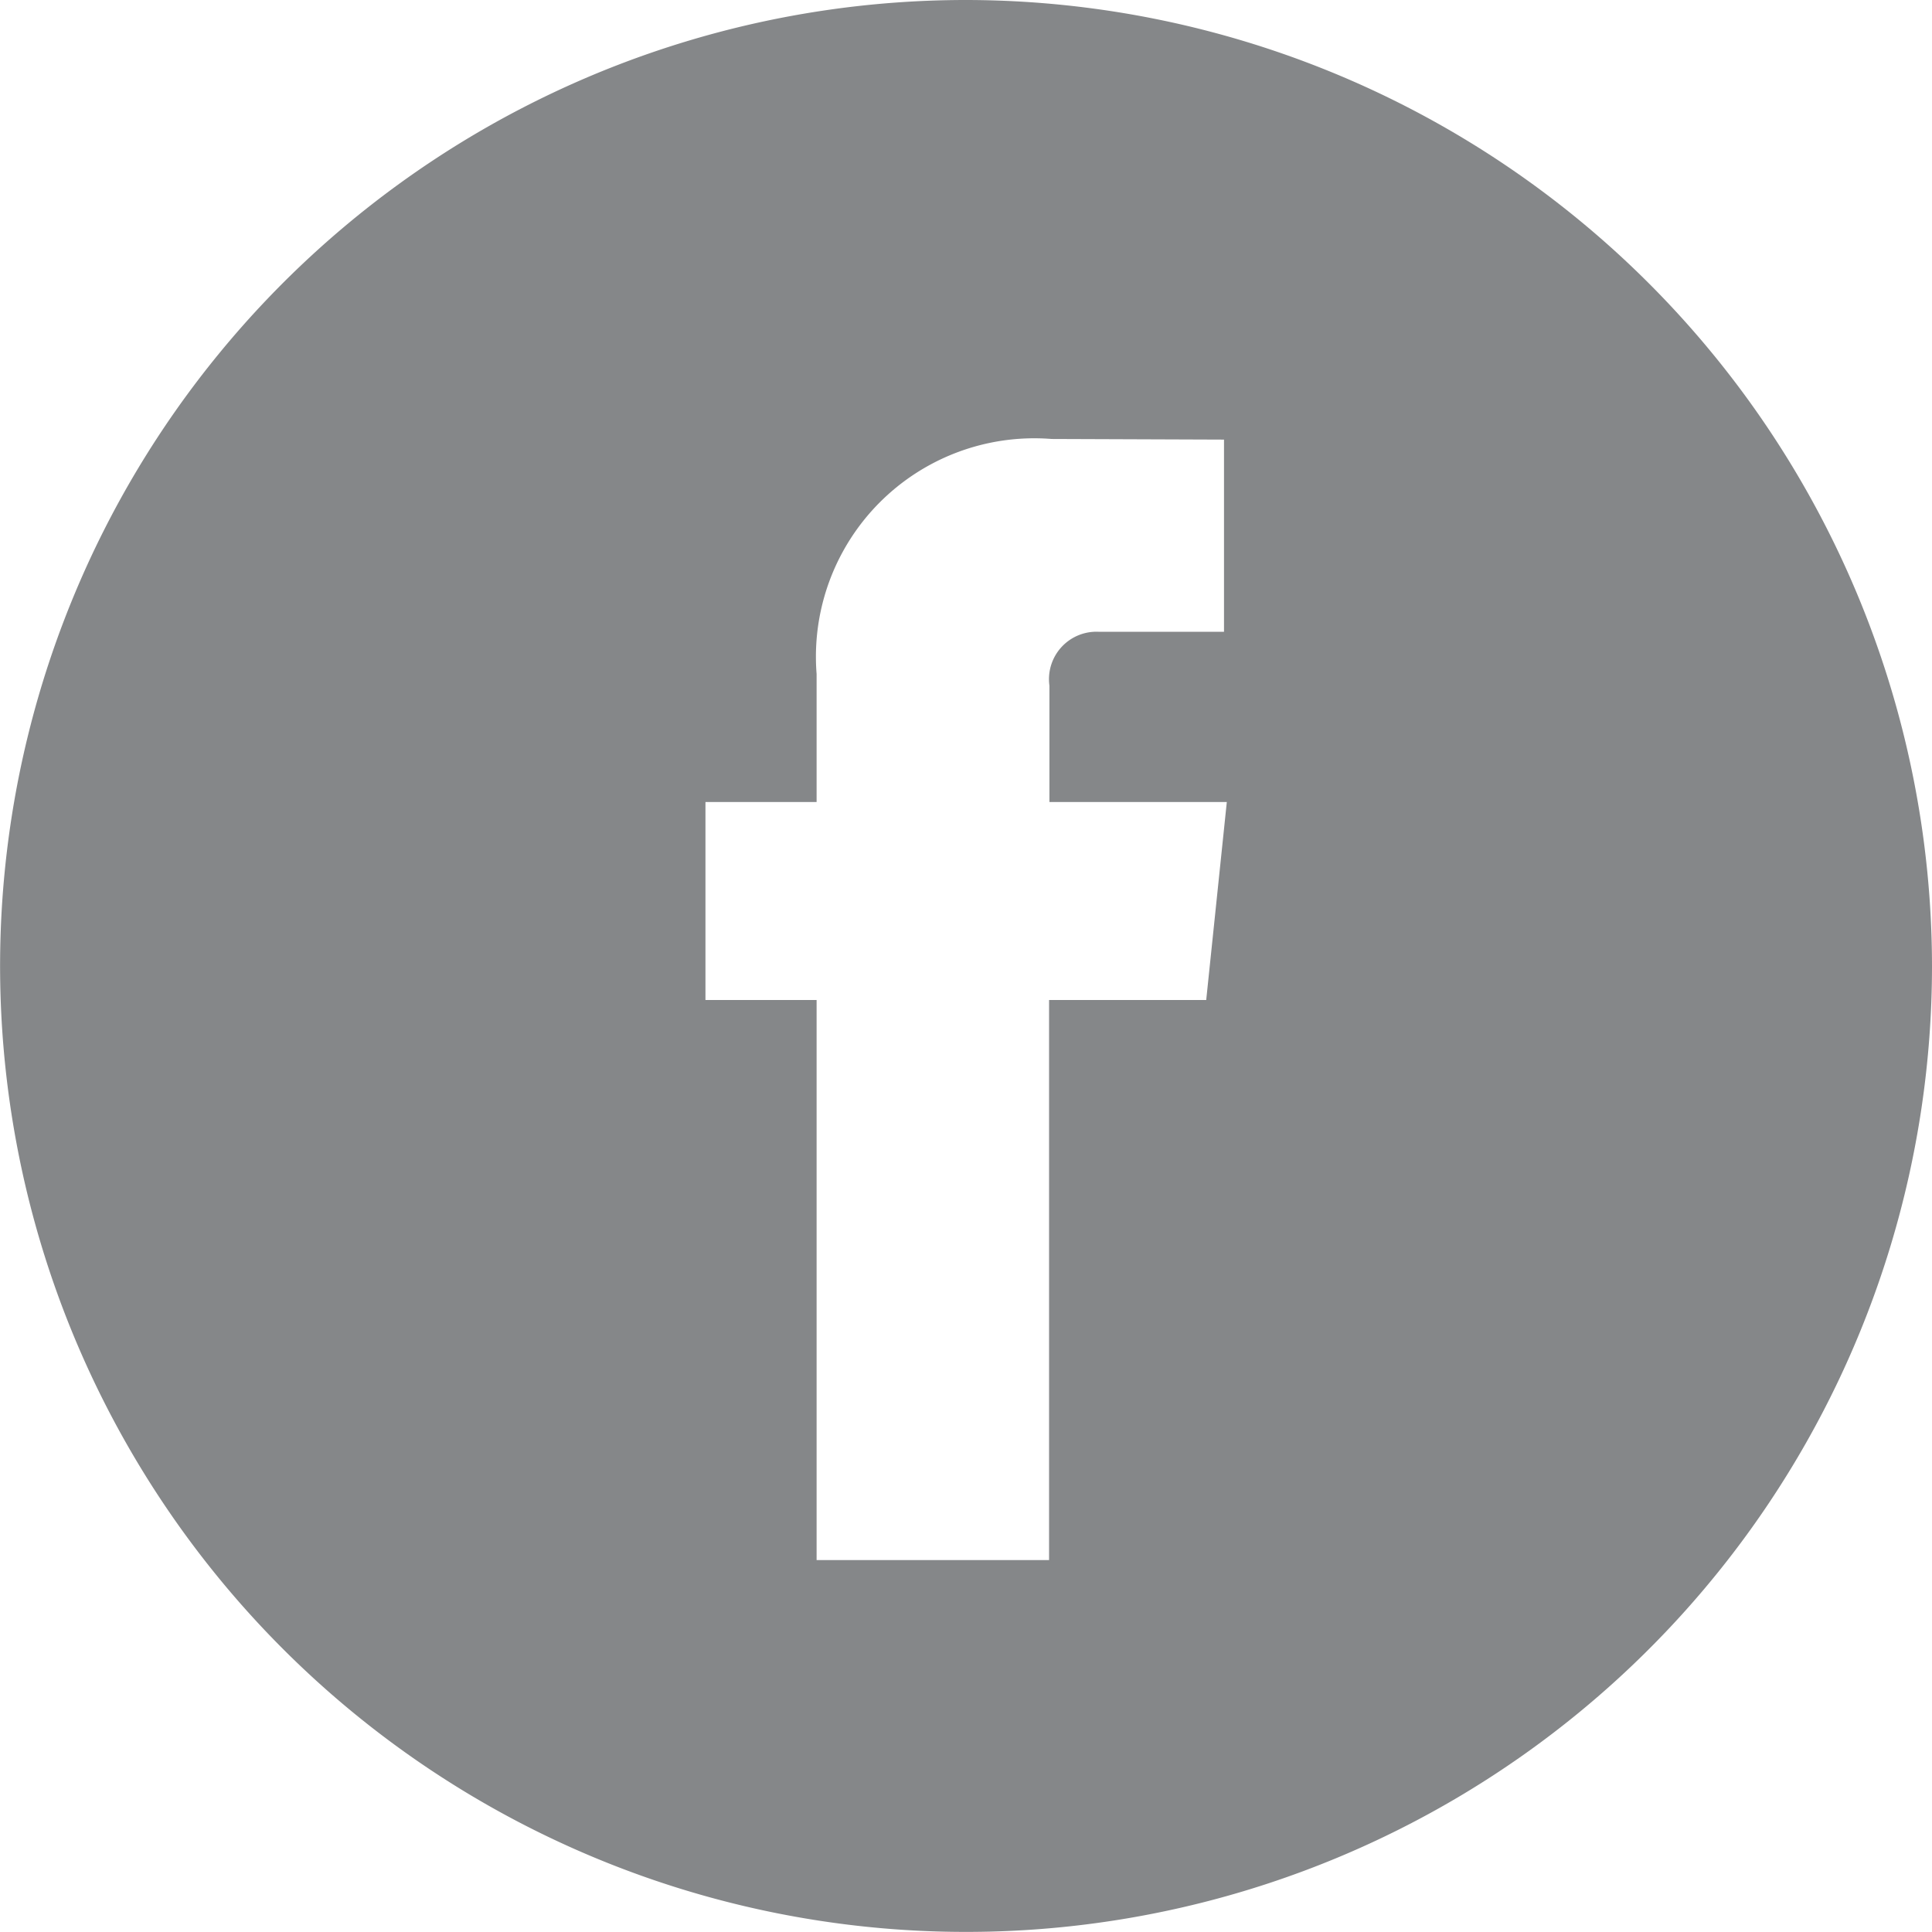 <svg xmlns="http://www.w3.org/2000/svg" width="21.293" height="21.292" viewBox="0 0 21.293 21.292">
  <path id="fb" d="M10.646,0A10.646,10.646,0,1,0,21.293,10.646,10.658,10.658,0,0,0,10.646,0Zm2.648,11.021H11.562v6.173H9V11.021H7.775V8.839H9V7.428a2.407,2.407,0,0,1,2.59-2.59l1.9.007V6.963h-1.38a.523.523,0,0,0-.544.594V8.839h1.955Z" fill="#858789"/>
</svg>
